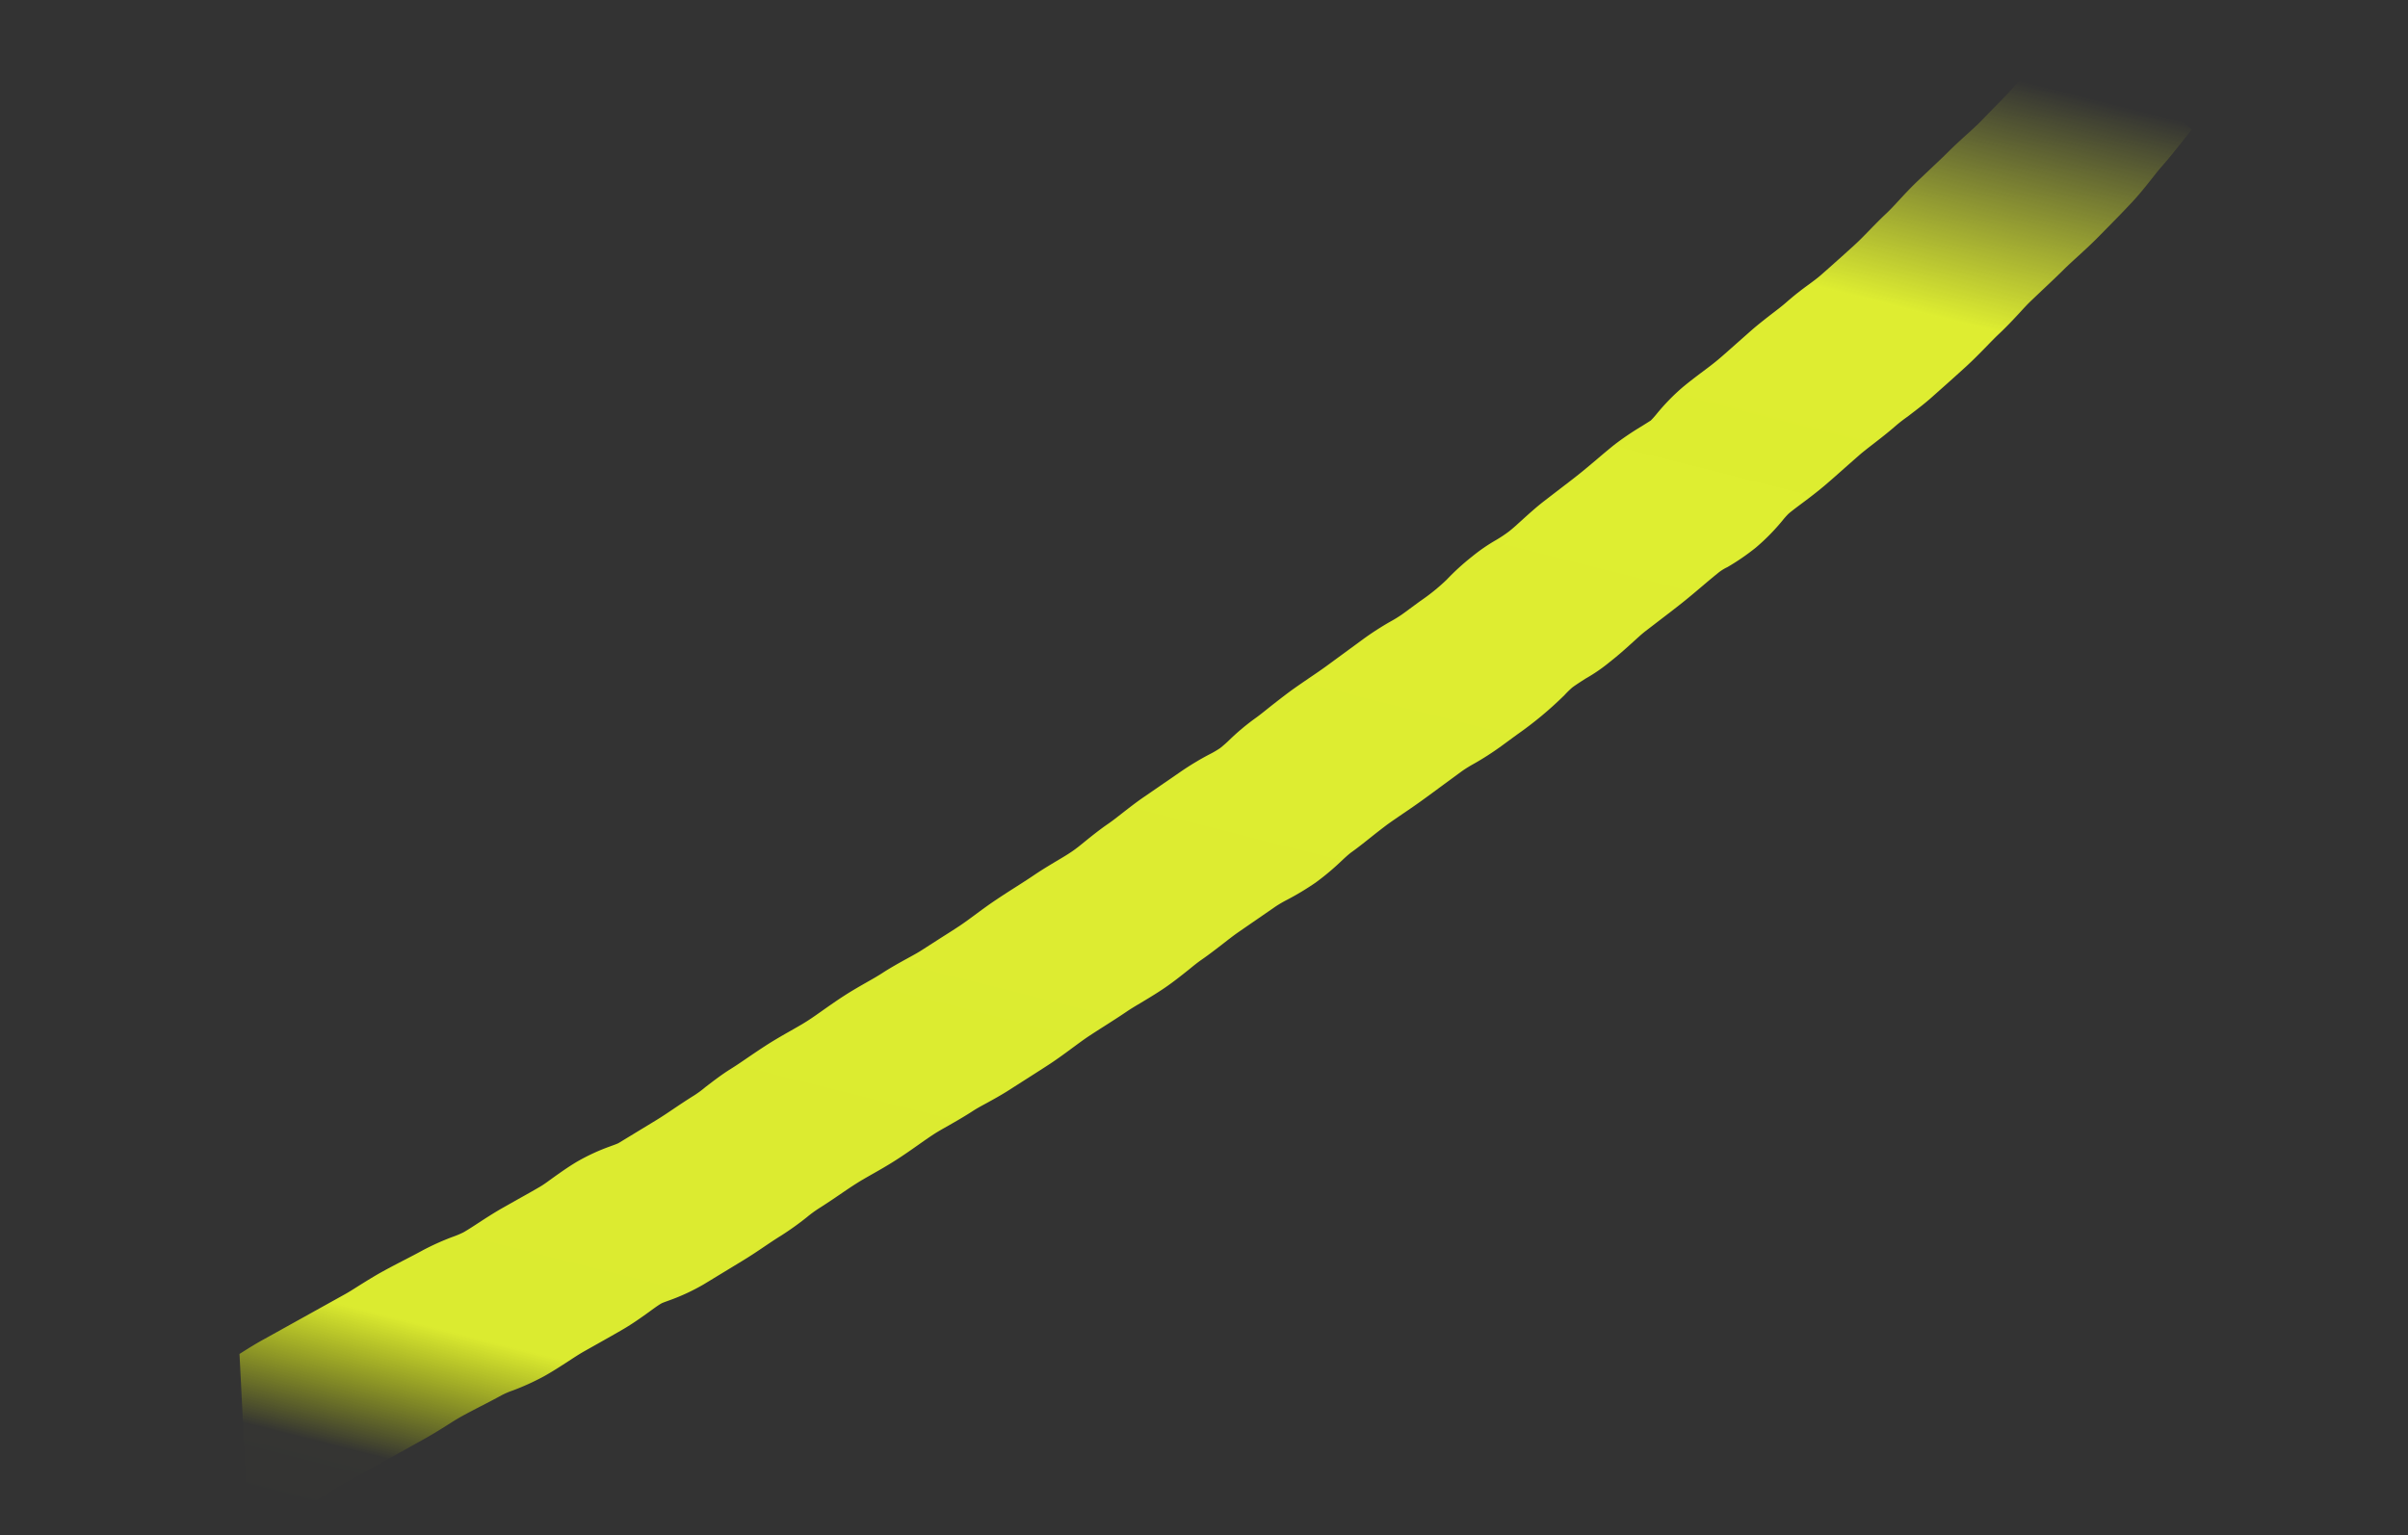 <svg xmlns="http://www.w3.org/2000/svg" xmlns:xlink="http://www.w3.org/1999/xlink" width="371.848" height="237.086" viewBox="0 0 371.848 237.086">
  <rect x="0" y="0" width="371.848" height="237.086" fill="#333333" stroke="none"/>
  <defs>
    <linearGradient id="linear-gradient" x1="0.975" y1="0.083" x2="-0.023" y2="0.952" gradientUnits="objectBoundingBox">
      <stop offset="0" stop-color="#e3f232" stop-opacity="0"/>
      <stop offset="0.138" stop-color="#e3f331" stop-opacity="0.973"/>
      <stop offset="0.881" stop-color="#e3f330" stop-opacity="0.957"/>
      <stop offset="0.958" stop-color="#ecff00" stop-opacity="0.008"/>
      <stop offset="1" stop-color="#ecff00" stop-opacity="0"/>
    </linearGradient>
  </defs>
  <path id="パス_1247" data-name="パス 1247" d="M414.853,131.191c1.394-.465,2.79-.924,4.2-1.289l13.6-3.66c.9-.231,1.775-.534,2.656-.824,1.356-.44,2.707-.878,4.038-1.23,1.262-.336,2.527-.636,3.791-.937,1.01-.242,2.022-.478,3.015-.741a39.221,39.221,0,0,1,4.965-.9,15.078,15.078,0,0,0,1.829-.279c.881-.247,1.751-.561,2.629-.862,1.286-.448,2.583-.886,3.947-1.278l2.849-.789c1.251-.338,2.513-.682,3.778-1.053.722-.215,1.423-.516,2.129-.8,1.442-.569,2.889-1.138,4.382-1.579a31.289,31.289,0,0,1,5.529-1.047c.481-.059.964-.091,1.332-.175l6.611-2.059c.942-.3,1.877-.636,2.811-.977,1.241-.451,2.489-.9,3.74-1.3a16.027,16.027,0,0,0,1.968-.819c1.482-.642,2.964-1.289,4.479-1.775.967-.311,1.922-.669,2.884-1.028,1.211-.446,2.433-.894,3.646-1.3,1.273-.419,2.562-.787,3.861-1.147.937-.263,1.882-.521,2.825-.835s1.893-.693,2.838-1.061c1.211-.467,2.425-.934,3.676-1.359,1.281-.438,2.594-.811,3.907-1.181.9-.25,1.81-.5,2.736-.822,1.369-.467,2.774-.848,4.183-1.219.822-.22,1.654-.422,2.468-.7l3.362-1.138c1.074-.357,2.148-.709,3.187-1.079.921-.328,1.823-.706,2.733-1.079,1.238-.516,2.478-1.023,3.748-1.477,1.12-.408,2.25-.787,3.381-1.168,1.061-.352,2.116-.709,3.171-1.093,1.308-.481,2.645-.891,3.982-1.3.891-.263,1.783-.529,2.656-.851.808-.3,1.579-.666,2.355-1.034,1.318-.615,2.656-1.222,4.022-1.735.883-.325,1.743-.722,2.607-1.106,1.267-.561,2.535-1.125,3.8-1.592l6.541-2.451a44.122,44.122,0,0,1,4.734-1.463,16.386,16.386,0,0,0,1.941-.553,17.45,17.45,0,0,0,1.737-.894,35.993,35.993,0,0,1,4.546-2.226c.921-.357,1.818-.784,2.723-1.2,1.211-.545,2.43-1.087,3.695-1.614,1.13-.454,2.272-.875,3.415-1.3,1.028-.373,2.06-.757,3.072-1.168l6.46-2.642a44.886,44.886,0,0,1,4.661-1.584,20.077,20.077,0,0,0,2.019-.644l3.209-1.313a30.843,30.843,0,0,0,4.742-2.207,36.921,36.921,0,0,1,4.664-2.516,27.5,27.5,0,0,1,4.272-1.6,21.183,21.183,0,0,0,2.226-.8c.792-.354,1.544-.776,2.307-1.181,1.3-.7,2.594-1.386,3.928-1.984l3.013-1.316c1.125-.489,2.247-.967,3.391-1.493,1.036-.473,2.059-.983,3.08-1.482,1.055-.526,2.11-1.042,3.209-1.555a44.034,44.034,0,0,1,4.814-1.772c.591-.193,1.195-.387,1.633-.537a13.426,13.426,0,0,0,1.211-.83,32.721,32.721,0,0,1,4.809-2.964c1.216-.585,2.446-1.112,3.7-1.641.9-.376,1.791-.757,2.634-1.168,1.077-.526,2.132-1.087,3.185-1.638l2.964-1.541c1.227-.62,2.476-1.176,3.721-1.724.873-.379,1.74-.749,2.556-1.171,1.318-.679,2.664-1.283,4.033-1.826.76-.322,1.528-.623,2.269-1.02l1.351-.7c1.579-.83,3.147-1.651,4.71-2.5.889-.475,1.737-1.012,2.583-1.533,1.087-.677,2.17-1.343,3.273-1.96.822-.459,1.6-.98,2.374-1.485,1.139-.749,2.274-1.482,3.41-2.135l2.6-1.466c1.12-.631,2.229-1.251,3.324-1.906s2.221-1.262,3.338-1.863c.878-.47,1.751-.929,2.554-1.426l1.931-1.195c1.294-.8,2.572-1.579,3.791-2.368.789-.521,1.528-1.1,2.255-1.67,1.036-.8,2.062-1.587,3.128-2.312.924-.634,1.794-1.318,2.648-1.99.873-.677,1.74-1.345,2.61-1.979l14.972,20.621c-.65.467-1.281.969-1.925,1.469-1.273.988-2.572,1.987-3.934,2.919-.644.443-1.262.932-1.893,1.418-1.281.993-2.586,1.987-4,2.9s-2.838,1.8-4.3,2.69L735.2,33.172c-1.254.773-2.567,1.488-3.893,2.207-.795.427-1.595.857-2.368,1.31-1.281.765-2.591,1.506-3.918,2.247l-2.355,1.334c-.725.411-1.428.881-2.14,1.351-1.281.838-2.578,1.675-3.934,2.43-.757.424-1.5.889-2.25,1.356-1.281.792-2.575,1.587-3.893,2.3q-2.473,1.337-5.016,2.658l-1.3.682c-1.375.725-2.819,1.326-4.272,1.963a23.827,23.827,0,0,0-2.261,1c-1.283.658-2.607,1.246-3.939,1.829-.841.373-1.689.736-2.505,1.149L688.6,58.309c-1.257.661-2.519,1.324-3.826,1.971-1.283.628-2.613,1.211-3.923,1.756-.87.371-1.732.717-2.492,1.093a11.889,11.889,0,0,0-1.187.811,32.6,32.6,0,0,1-5,3.056,35.531,35.531,0,0,1-4.984,1.861,6.925,6.925,0,0,0-1.737.588c-.886.408-1.761.84-2.639,1.273-1.265.628-2.532,1.251-3.786,1.823-1.283.583-2.575,1.141-3.877,1.705l-2.69,1.171c-.765.344-1.5.76-2.247,1.157-1.332.714-2.672,1.426-4.122,2.068a25.933,25.933,0,0,1-4.339,1.627c-.768.263-1.649.558-2.288.824a15.174,15.174,0,0,0-1.479.865,56.542,56.542,0,0,1-8.568,4.135l-2.838,1.16a44.557,44.557,0,0,1-4.72,1.6,20.782,20.782,0,0,0-2.059.661l-6.56,2.688c-1.3.532-2.618,1.023-3.939,1.506-.921.344-1.842.679-2.717,1.031-.867.371-1.735.749-2.6,1.144-1.294.591-2.591,1.195-3.888,1.7-.607.274-1.16.583-1.729.9a39.64,39.64,0,0,1-4.691,2.28,42.71,42.71,0,0,1-4.817,1.482,19.4,19.4,0,0,0-1.966.564l-6.638,2.494c-.87.333-1.718.712-2.57,1.09-1.308.572-2.6,1.149-3.936,1.651-.8.3-1.552.663-2.309,1.018-1.394.639-2.779,1.267-4.208,1.8-1.356.507-2.739.929-4.122,1.353-.867.26-1.74.518-2.586.83-1.278.473-2.572.9-3.858,1.334-.948.317-1.9.636-2.836.969-.9.328-1.786.7-2.674,1.063-1.284.534-2.572,1.063-3.907,1.539-1.24.435-2.481.848-3.724,1.265l-2.932.983c-1.455.513-2.937.921-4.428,1.31-.8.209-1.595.405-2.325.658-1.388.483-2.8.883-4.21,1.283-.859.236-1.716.47-2.54.749-.908.317-1.807.663-2.7,1.01-1.313.51-2.623,1.012-3.944,1.453-1.343.456-2.7.843-4.065,1.219-.9.258-1.81.5-2.717.806-.945.309-1.877.658-2.8,1-1.281.475-2.562.942-3.867,1.369a19.4,19.4,0,0,0-2.011.83,45.631,45.631,0,0,1-4.575,1.81c-.929.293-1.842.626-2.752.956-1.3.478-2.61.948-3.909,1.351l-6.785,2.113a31.941,31.941,0,0,1-5.725,1.1c-.467.054-.934.086-1.281.161-.744.223-1.461.529-2.178.819-1.485.593-2.964,1.165-4.471,1.606-1.415.416-2.822.8-4.218,1.184l-2.586.712c-.875.25-1.729.55-2.578.846-1.4.483-2.79.961-4.218,1.351a38.262,38.262,0,0,1-5.271.98,12.813,12.813,0,0,0-1.735.269c-1.222.325-2.457.612-3.689.908-1.034.244-2.068.489-3.134.771-.878.228-1.737.524-2.6.806-1.377.456-2.758.9-4.151,1.265l-13.686,3.687c-.846.215-1.676.5-2.508.779-1.423.478-2.849.942-4.32,1.324a47.948,47.948,0,0,1-4.828.9,21.77,21.77,0,0,0-2.183.365c-.73.183-1.437.462-2.151.717" transform="translate(-397.283 182.195) rotate(-14)" fill="url(#linear-gradient)"/>
</svg>
